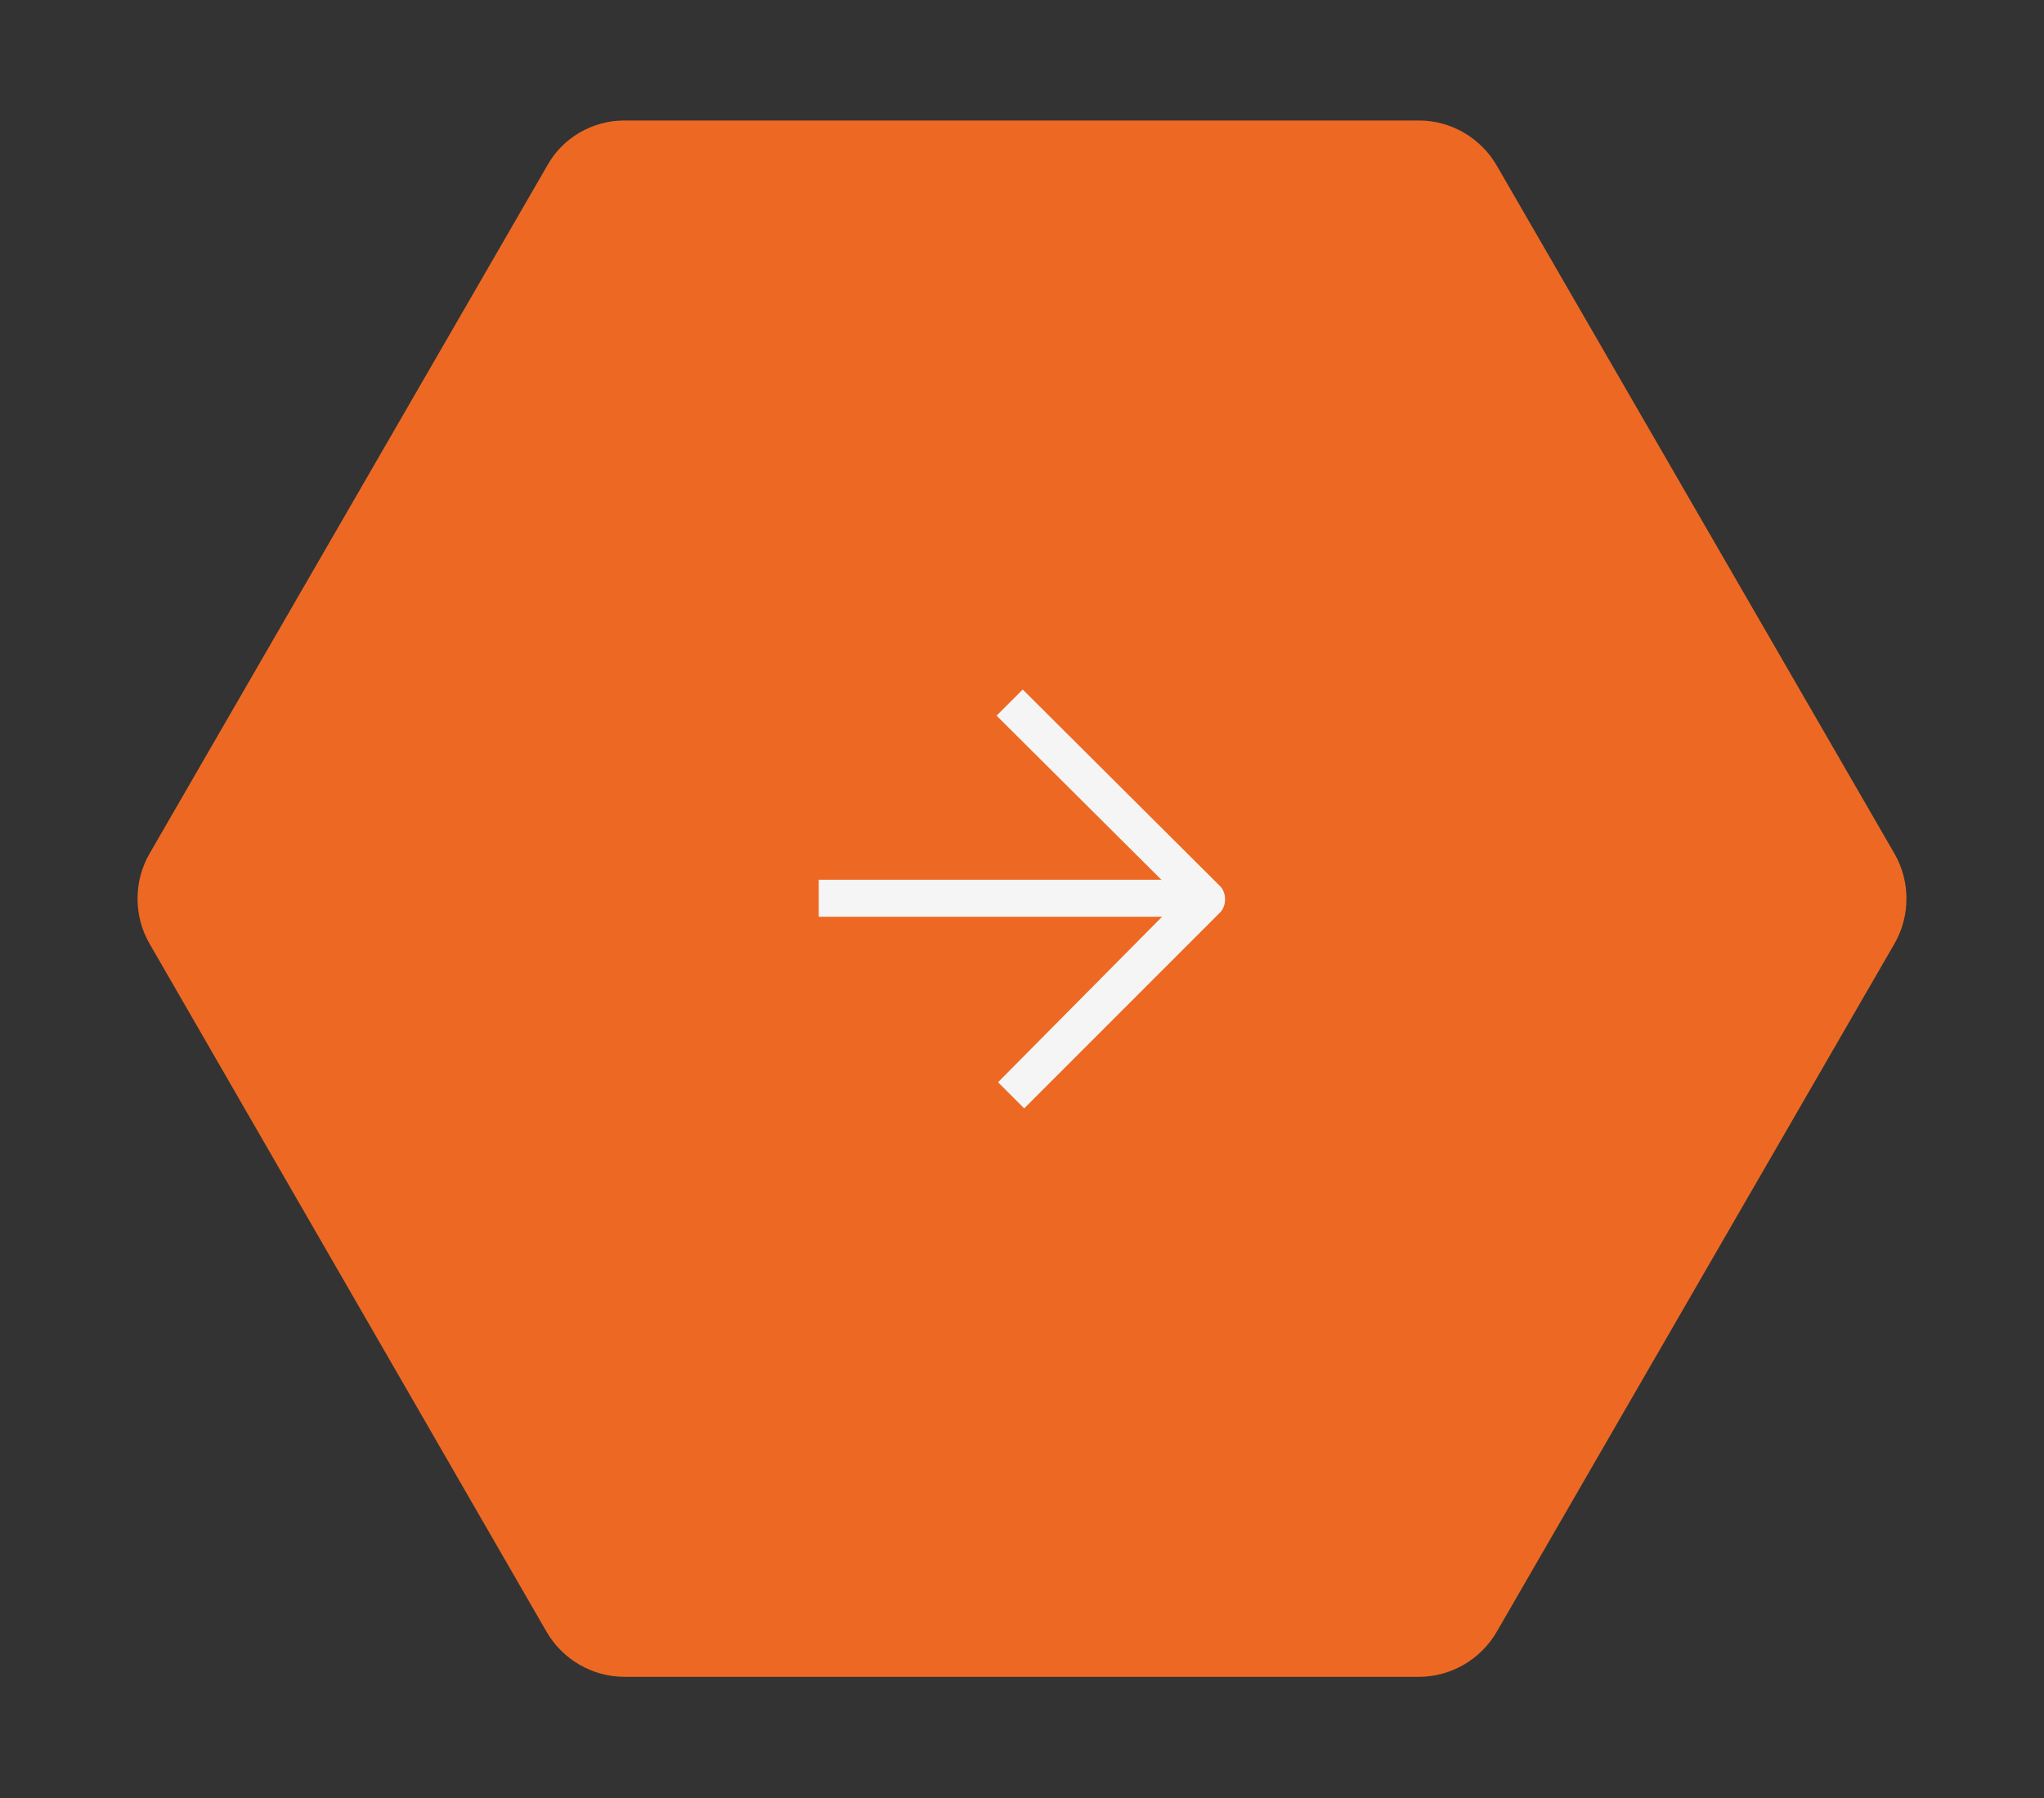 <svg id="eCSk3aDbI5W1" xmlns="http://www.w3.org/2000/svg" xmlns:xlink="http://www.w3.org/1999/xlink" viewBox="0 0 281.6 247.7" shape-rendering="geometricPrecision" text-rendering="geometricPrecision">
<rect x="0" y="0" width="281.6" height="247.7" fill="#333333" stroke="none"/>
<style><![CDATA[
#eCSk3aDbI5W2_tr {animation: eCSk3aDbI5W2_tr__tr 20000ms linear infinite normal forwards}@keyframes eCSk3aDbI5W2_tr__tr { 0% {transform: translate(140.8px,123.8px) rotate(0deg)} 100% {transform: translate(140.8px,123.8px) rotate(360deg)}}
]]></style>
<g id="eCSk3aDbI5W2_tr" transform="translate(140.8,123.8) rotate(0)"><path d="M86,16.6h109.5c4.4,0,8.5,2.4,10.7,6.2L261,117.6c2.2,3.8,2.2,8.6,0,12.4l-54.8,94.8c-2.2,3.8-6.3,6.2-10.7,6.2L86,231c-4.4,0-8.5-2.4-10.7-6.2L20.6,130c-2.2-3.8-2.2-8.6,0-12.4L75.4,22.8c2.1-3.8,6.2-6.2,10.6-6.2Z" transform="translate(-140.8,-123.8)" fill="#ed6923"/></g><g transform="translate(95.6 97.99)"><path d="M64.5,23.3L41.7,0.6L45.3,-3L72.5,24.1c.9.9.9,2.7,0,3.6l-27,27-3.6-3.6L64.5,28.3h-47.3v-5.1h47.3c0,0,0,.1,0,.1Z" clip-rule="evenodd" fill="#f5f5f5" fill-rule="evenodd"/></g></svg>
